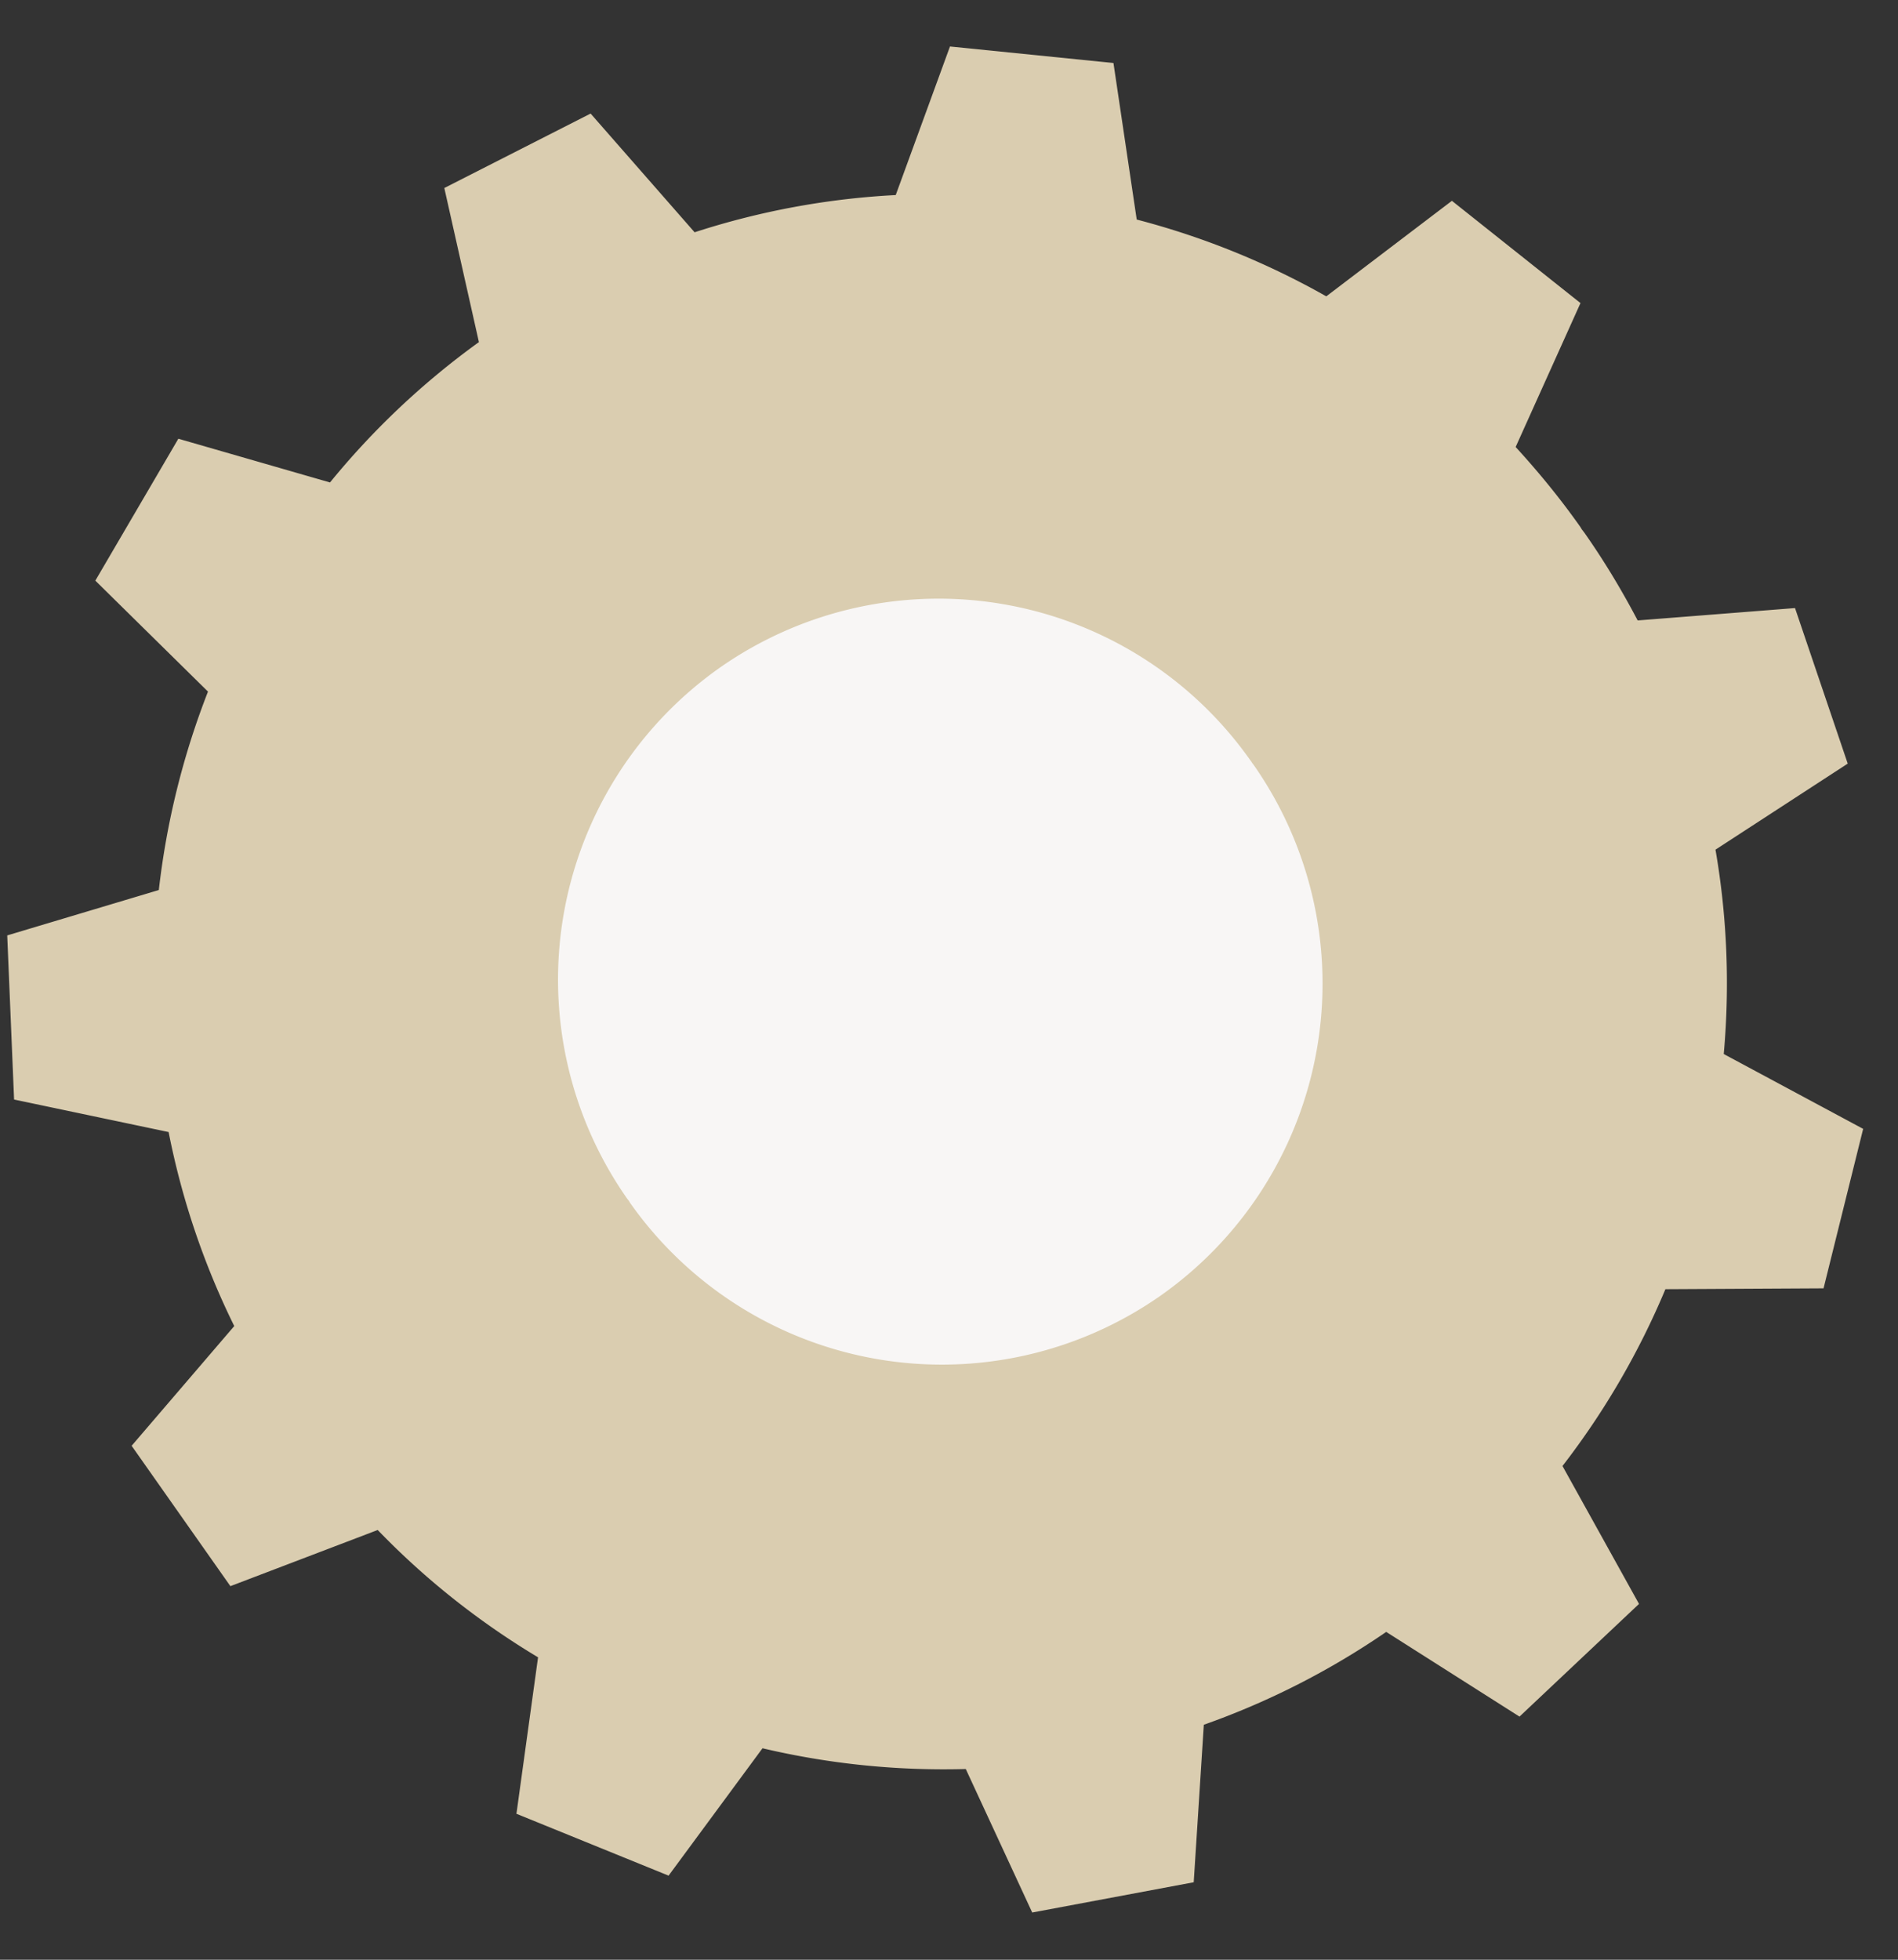 <svg viewBox="0 0 31 32" xmlns="http://www.w3.org/2000/svg" fill-rule="evenodd" clip-rule="evenodd" stroke-linejoin="round" stroke-miterlimit="2"><rect x="0" y="0" width="31" height="32" fill="#333333" stroke="none"/><circle cx="183.5" cy="6953.5" r="10.5" fill="#f8f6f5" transform="matrix(-1 0 0 -1 198.774 6969.481)"/><path d="M20.422 12.414l.024.034-.001.001.021.028.008.01a6.23 6.23 0 0 1-1.512 8.665 6.229 6.229 0 0 1-8.669-1.508c-.008-.012-.014-.025-.022-.036l-.003.002.003-.002c-.008-.012-.018-.022-.026-.033a6.23 6.23 0 0 1 1.508-8.67 6.23 6.23 0 0 1 8.669 1.51M9.647 1.854L7.257 3.07l.565 2.516c-.928.67-1.74 1.443-2.432 2.292l-2.477-.714-1.356 2.317 1.84 1.812a12.914 12.914 0 0 0-.803 3.24l-2.476.741.112 2.68 2.524.531a12.71 12.71 0 0 0 1.072 3.168L2.15 23.608 3.763 25.9l2.406-.917c.79.819 1.673 1.512 2.619 2.079l-.353 2.555 2.485 1.01 1.534-2.08c1.085.256 2.202.37 3.32.339l1.085 2.343 2.638-.494.165-2.572a12.757 12.757 0 0 0 2.979-1.516l2.177 1.383 1.952-1.84-1.25-2.252a12.794 12.794 0 0 0 1.681-2.887l2.583-.014.647-2.604-2.277-1.222c.099-1.108.057-2.23-.135-3.337l2.16-1.405-.861-2.54-2.57.202c-.257-.489-.544-.968-.87-1.432l-.036-.047h-.001l-.031-.05c-.327-.463-.681-.895-1.055-1.303l1.059-2.35-2.1-1.67-2.052 1.56a12.87 12.87 0 0 0-3.096-1.254l-.38-2.556-2.67-.27-.886 2.426a12.76 12.76 0 0 0-3.285.608L9.647 1.855z" fill="#dacdb0" fill-rule="nonzero"/></svg>
